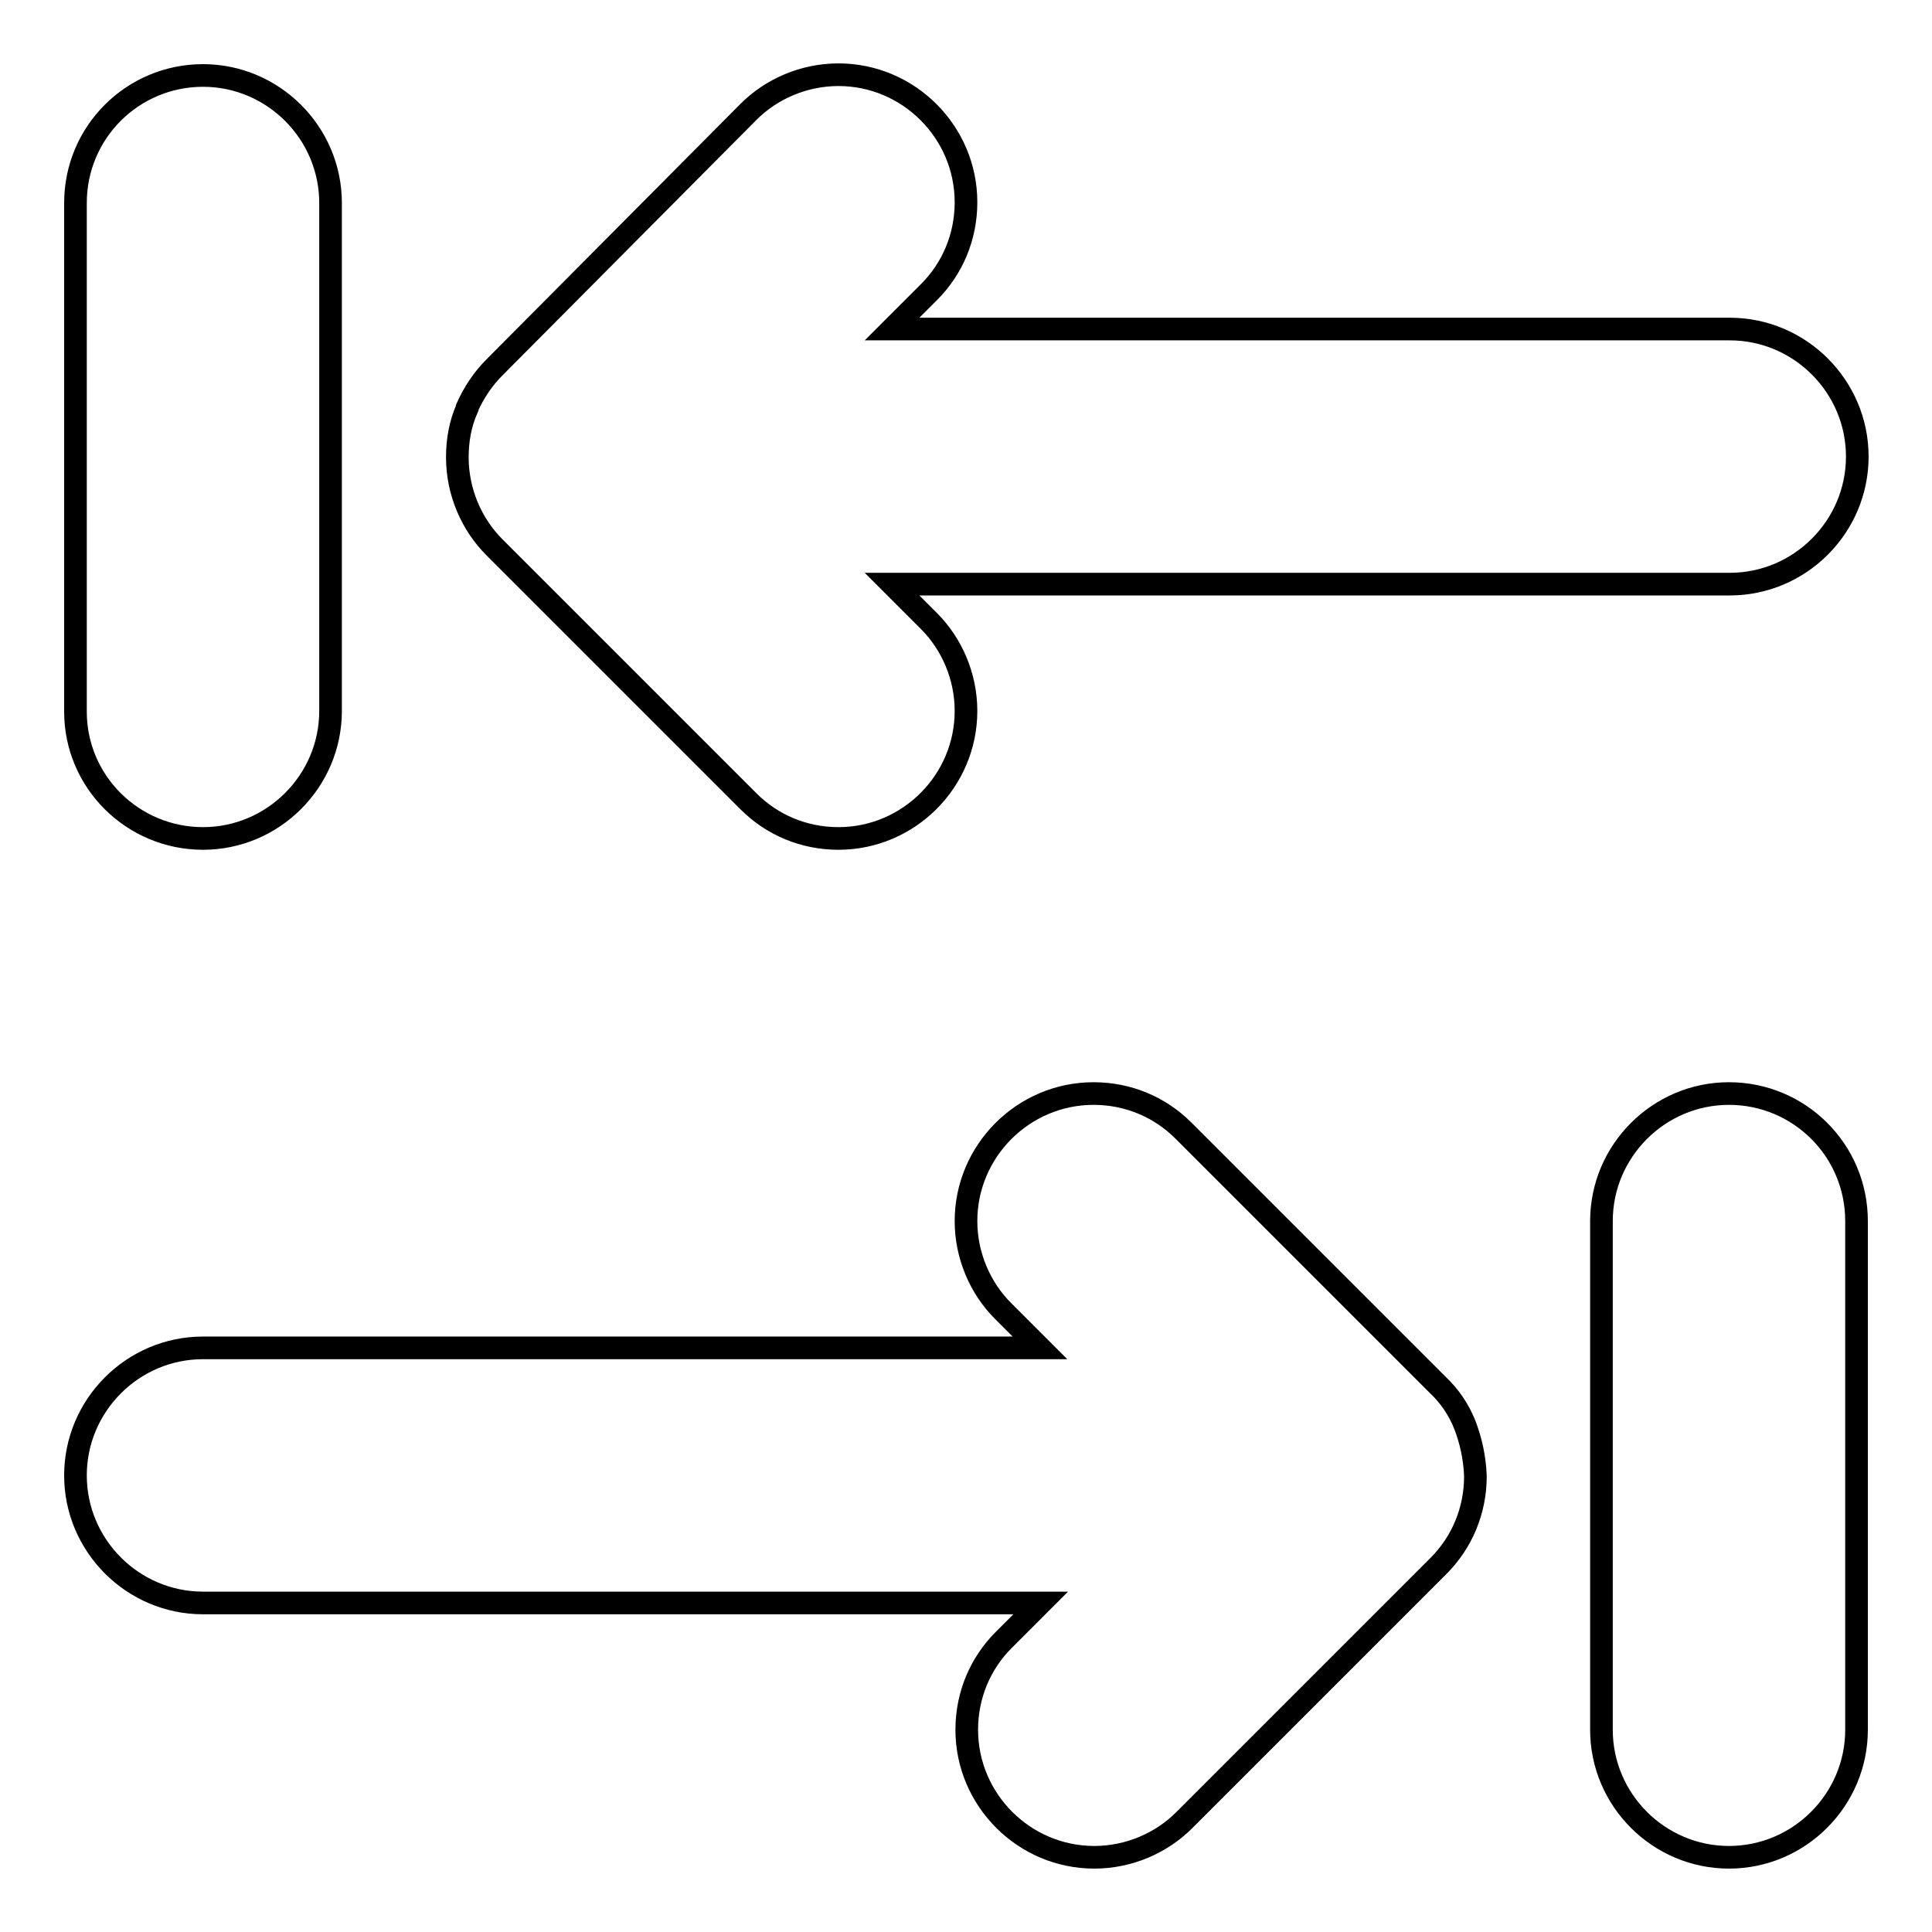 <?xml version="1.0" encoding="utf-8"?>
<!-- Svg Vector Icons : http://www.onlinewebfonts.com/icon -->
<!DOCTYPE svg PUBLIC "-//W3C//DTD SVG 1.1//EN" "http://www.w3.org/Graphics/SVG/1.1/DTD/svg11.dtd">
<svg version="1.1" xmlns="http://www.w3.org/2000/svg" xmlns:xlink="http://www.w3.org/1999/xlink" x="0px" y="0px" viewBox="0 0 256 256" enable-background="new 0 0 256 256" xml:space="preserve">
<g><g><path stroke-width="3" fill-opacity="0" stroke="#000000"  d="M99.2,106.2c3.1,3.1,7.3,4.9,11.9,4.9c9.3,0,16.9-7.6,16.9-16.9c0-4.6-1.9-8.9-4.9-11.9l-4.9-4.9h111c9.3,0,16.9-7.6,16.9-16.9c0-9.3-7.6-16.9-16.9-16.9h-111l4.9-4.9c3.1-3.1,4.9-7.3,4.9-11.9c0-9.3-7.6-16.9-16.9-16.9c-4.6,0-8.9,1.9-11.9,4.9L65.5,48.7c-1.5,1.5-2.7,3.3-3.6,5.3c0,0,0,0,0,0.1c-0.9,2-1.3,4.2-1.3,6.5c0,4.6,1.9,8.9,4.9,11.9L99.2,106.2z M26.9,111.1c9.3,0,16.9-7.6,16.9-16.9V26.9c0-9.3-7.6-16.9-16.9-16.9C17.6,10,10,17.5,10,26.9v67.4C10,103.6,17.6,111.1,26.9,111.1z M229.1,144.9c-9.3,0-16.9,7.6-16.9,16.9v67.4c0,9.3,7.6,16.9,16.9,16.9c9.3,0,16.9-7.6,16.9-16.9v-67.4C246,152.4,238.4,144.9,229.1,144.9z M194.1,188.8c-0.8-2-2-3.8-3.6-5.3l-33.7-33.7c-3.1-3.1-7.3-4.9-11.9-4.9c-9.3,0-16.9,7.6-16.9,16.9c0,4.6,1.9,8.9,4.9,11.9l4.9,4.9H60.6l0,0H26.9c-9.3,0-16.9,7.6-16.9,16.9c0,9.3,7.6,16.9,16.9,16.9h111l-4.9,4.9c-3.1,3.1-4.9,7.3-4.9,11.9c0,9.3,7.6,16.9,16.9,16.9c4.6,0,8.9-1.9,11.9-4.9l33.7-33.7c3.1-3.1,4.9-7.3,4.9-11.9C195.4,193.1,194.9,190.9,194.1,188.8C194.1,188.8,194.1,188.8,194.1,188.8z"/></g></g>
</svg>